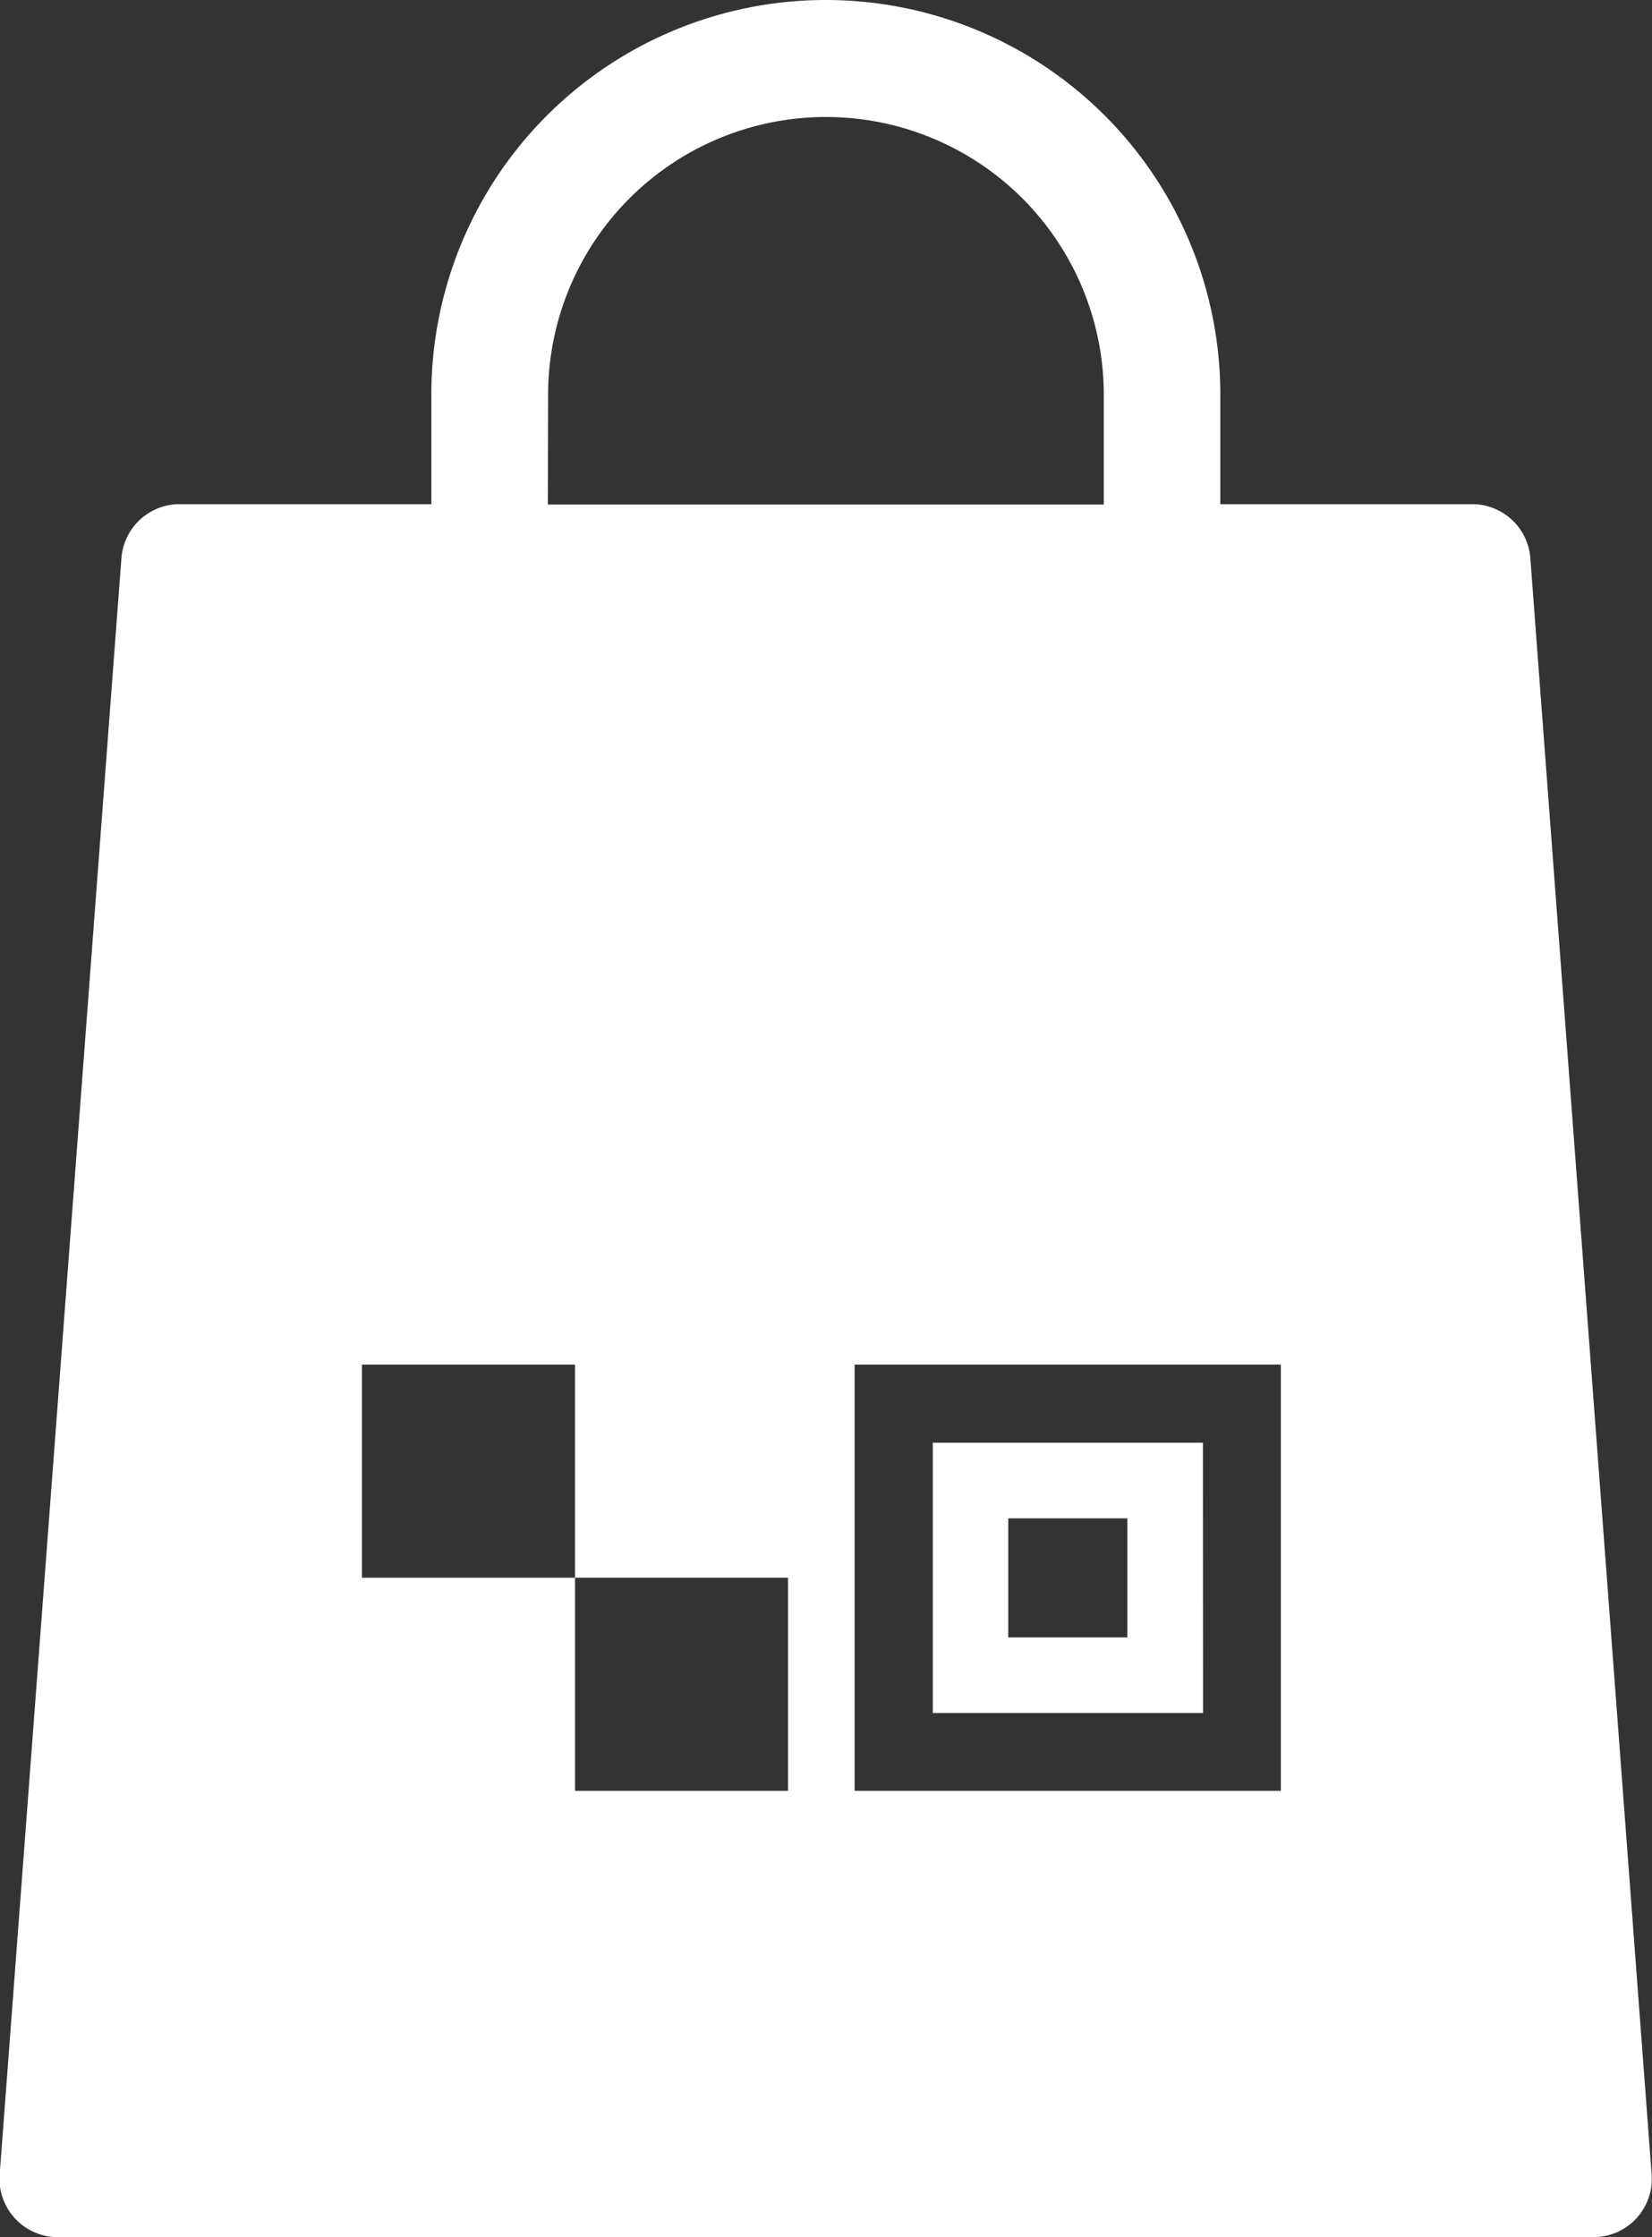 <svg xmlns="http://www.w3.org/2000/svg" width="14.163" height="19.178" viewBox="0 0 14.163 19.178"><rect x="0" y="0" width="14.163" height="19.178" fill="#333333" stroke="none"/><rect width="1.827" height="1.827" transform="translate(3.103 11.695)" fill="none"/><rect width="1.827" height="1.827" transform="translate(4.93 13.522)" fill="none"/><path d="M136.466,357.714a2.382,2.382,0,0,0-4.764,0v.94h4.764Z" transform="translate(-127.003 -354.332)" fill="none"/><rect width="1.021" height="1.021" transform="translate(8.644 13.011)" fill="none"/><path d="M134.33,369.681h3.654v-3.654H134.33ZM135,366.7h2.317v2.317H135Z" transform="translate(-127.003 -354.332)" fill="none"/><path d="M137.316,366.7H135v2.317h2.317Zm-.648,1.669h-1.021v-1.021h1.021Z" transform="translate(-127.003 -354.332)" fill="#fff"/><path d="M140.123,359.117a.5.5,0,0,0-.5-.463h-2.158v-.94a3.382,3.382,0,0,0-6.764,0v.94h-2.157a.5.5,0,0,0-.5.463L127,372.973a.5.5,0,0,0,.5.537h13.163a.5.5,0,0,0,.5-.537Zm-8.421-1.4a2.382,2.382,0,0,1,4.764,0v.94H131.7Zm2.057,11.967h-1.826v-1.827h-1.827v-1.827h1.827v1.827h1.826Zm4.225,0H134.33v-3.654h3.654Z" transform="translate(-127.003 -354.332)" fill="#fff"/></svg>